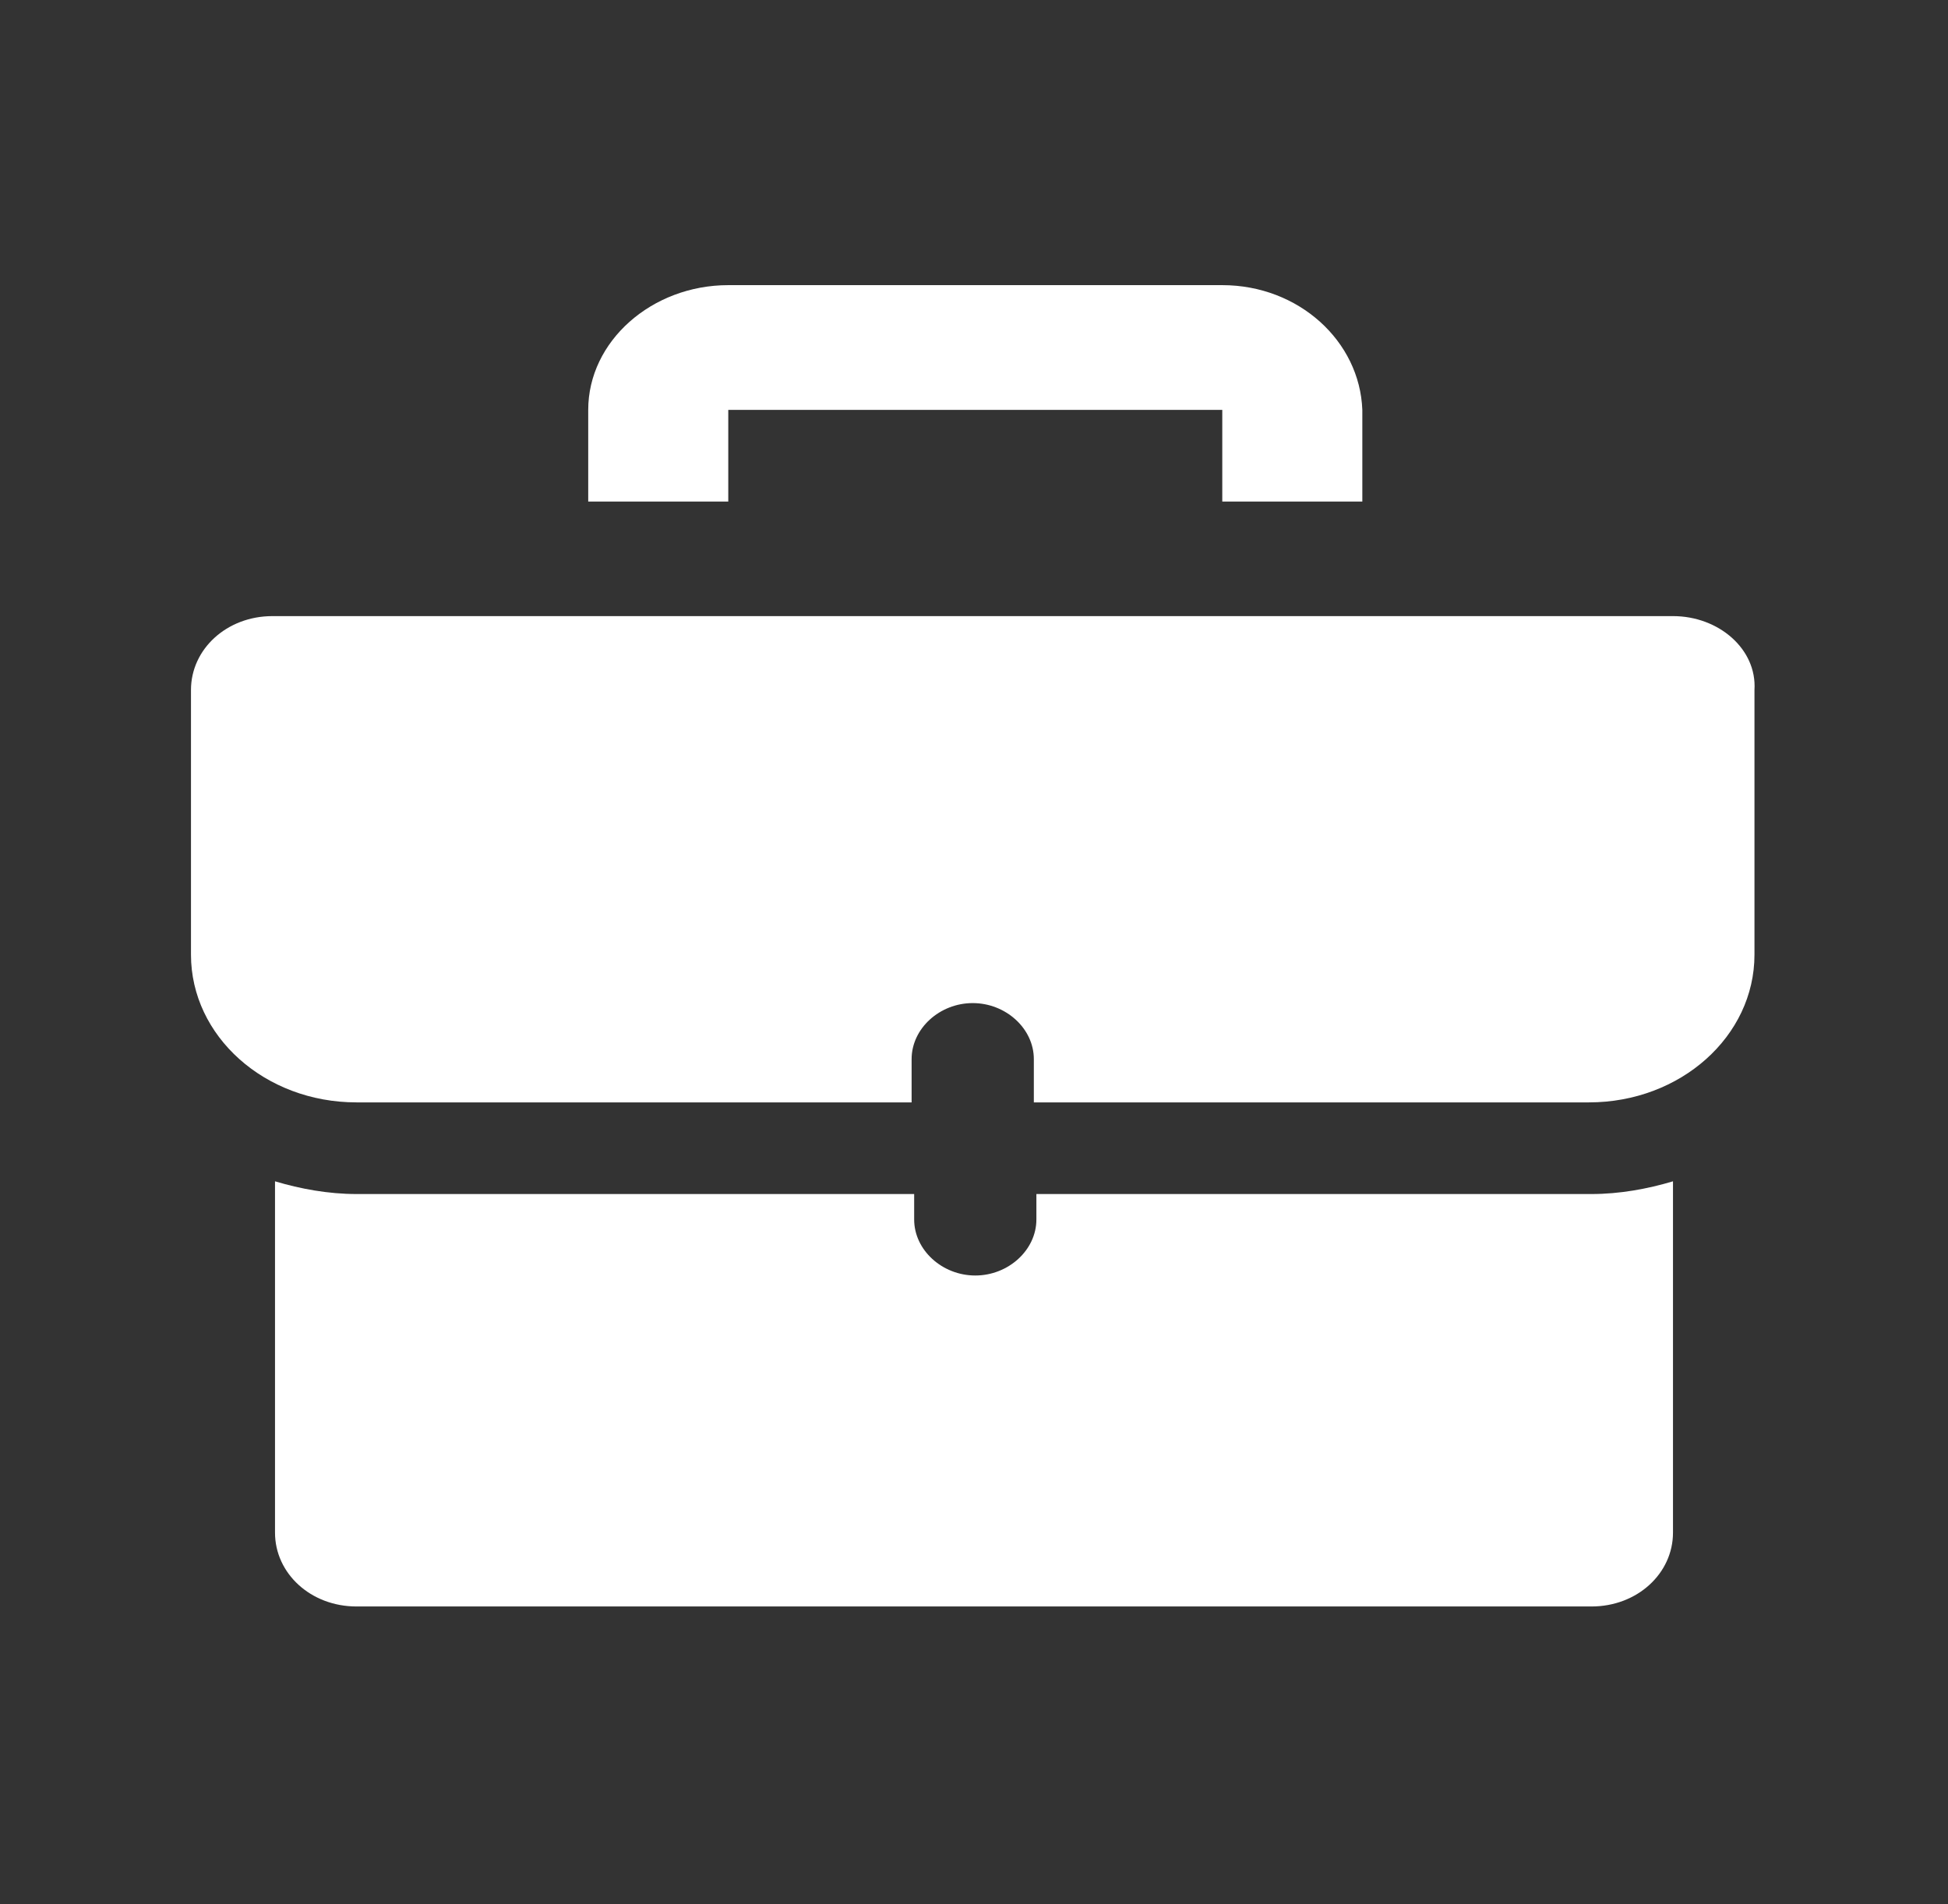 <?xml version="1.0" encoding="utf-8"?>
<!-- Generator: Adobe Illustrator 27.2.0, SVG Export Plug-In . SVG Version: 6.00 Build 0)  -->
<svg version="1.1" id="icon_x5F_14" xmlns="http://www.w3.org/2000/svg" xmlns:xlink="http://www.w3.org/1999/xlink" x="0px"
	 y="0px" viewBox="0 0 76.5 74.8" style="enable-background:new 0 0 76.5 74.8;" xml:space="preserve">
<rect x="0" y="0" width="76.5" height="74.8" fill="#333333" stroke="none"/>
<style type="text/css">
	.st0{fill:#FFFFFF;}
</style>
<path class="st0" d="M48,11.2H28.6c-3,0-5.5,2.2-5.5,4.9v3.6h5.5v-3.6H48v3.6h5.5v-3.6C53.4,13.4,51,11.2,48,11.2"/>
<path class="st0" d="M40.7,46.9v1c0,1.2-1.1,2.2-2.4,2.2c-1.3,0-2.4-1-2.4-2.2v-1H14c-1.1,0-2.2-0.2-3.2-0.5v13.8
	c0,1.6,1.4,2.9,3.2,2.9h48.5c1.8,0,3.2-1.3,3.2-2.9V46.4c-1,0.3-2.1,0.5-3.2,0.5H40.7z M65.7,24.2h-55c-1.8,0-3.2,1.3-3.2,2.9v10.4
	c0,3.2,2.9,5.8,6.5,5.8h21.8v-1.7c0-1.2,1.1-2.2,2.4-2.2c1.3,0,2.4,1,2.4,2.2v1.7h21.8c3.6,0,6.5-2.6,6.5-5.8V27.1
	C69,25.5,67.5,24.2,65.7,24.2"/>
</svg>
